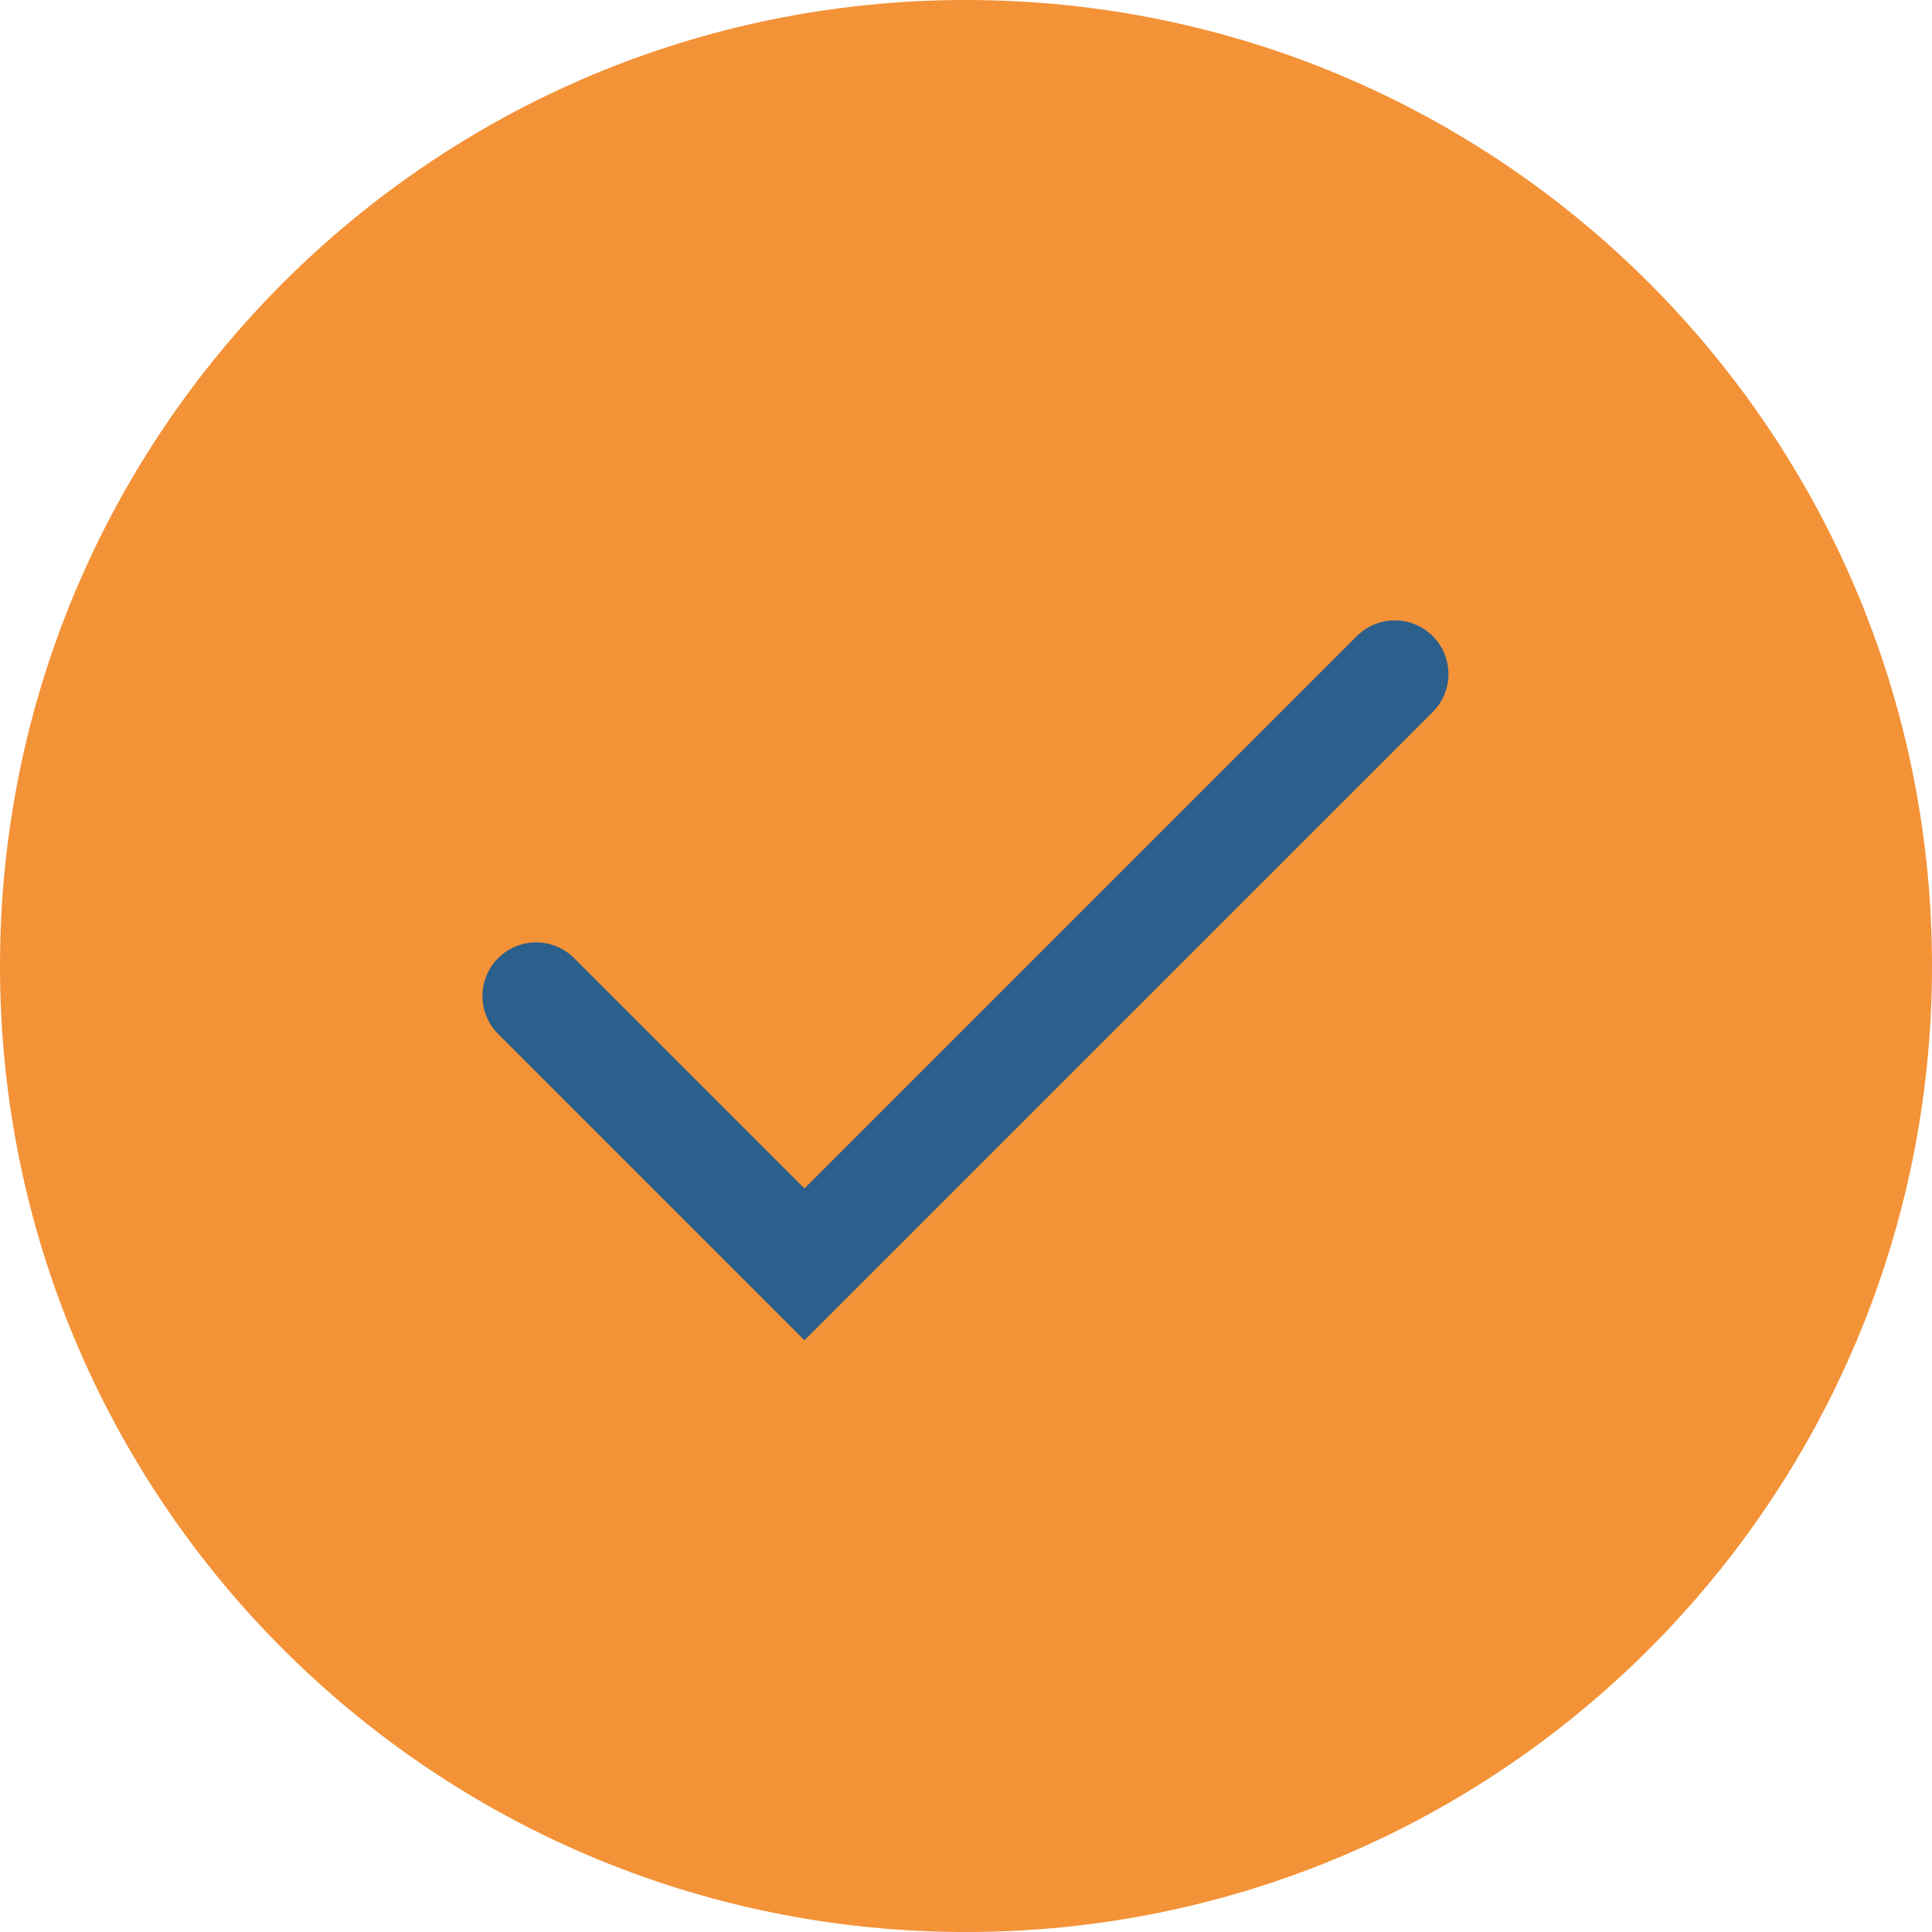 <?xml version="1.0" encoding="utf-8"?>
<svg xmlns="http://www.w3.org/2000/svg" fill="none" height="100%" overflow="visible" preserveAspectRatio="none" style="display: block;" viewBox="0 0 23.99 23.99" width="100%">
<g id="Container">
<path d="M0 11.995C0 5.37 5.37 0 11.995 0C18.62 0 23.99 5.37 23.99 11.995C23.99 18.62 18.62 23.99 11.995 23.99C5.37 23.99 0 18.62 0 11.995Z" fill="#F39237"/>
<g id="Icon">
<path d="M17.319 8.37L9.989 15.7L6.657 12.368" id="Vector" stroke="#2B5F8C" stroke-linecap="round" stroke-width="1.333"/>
</g>
</g>
</svg>